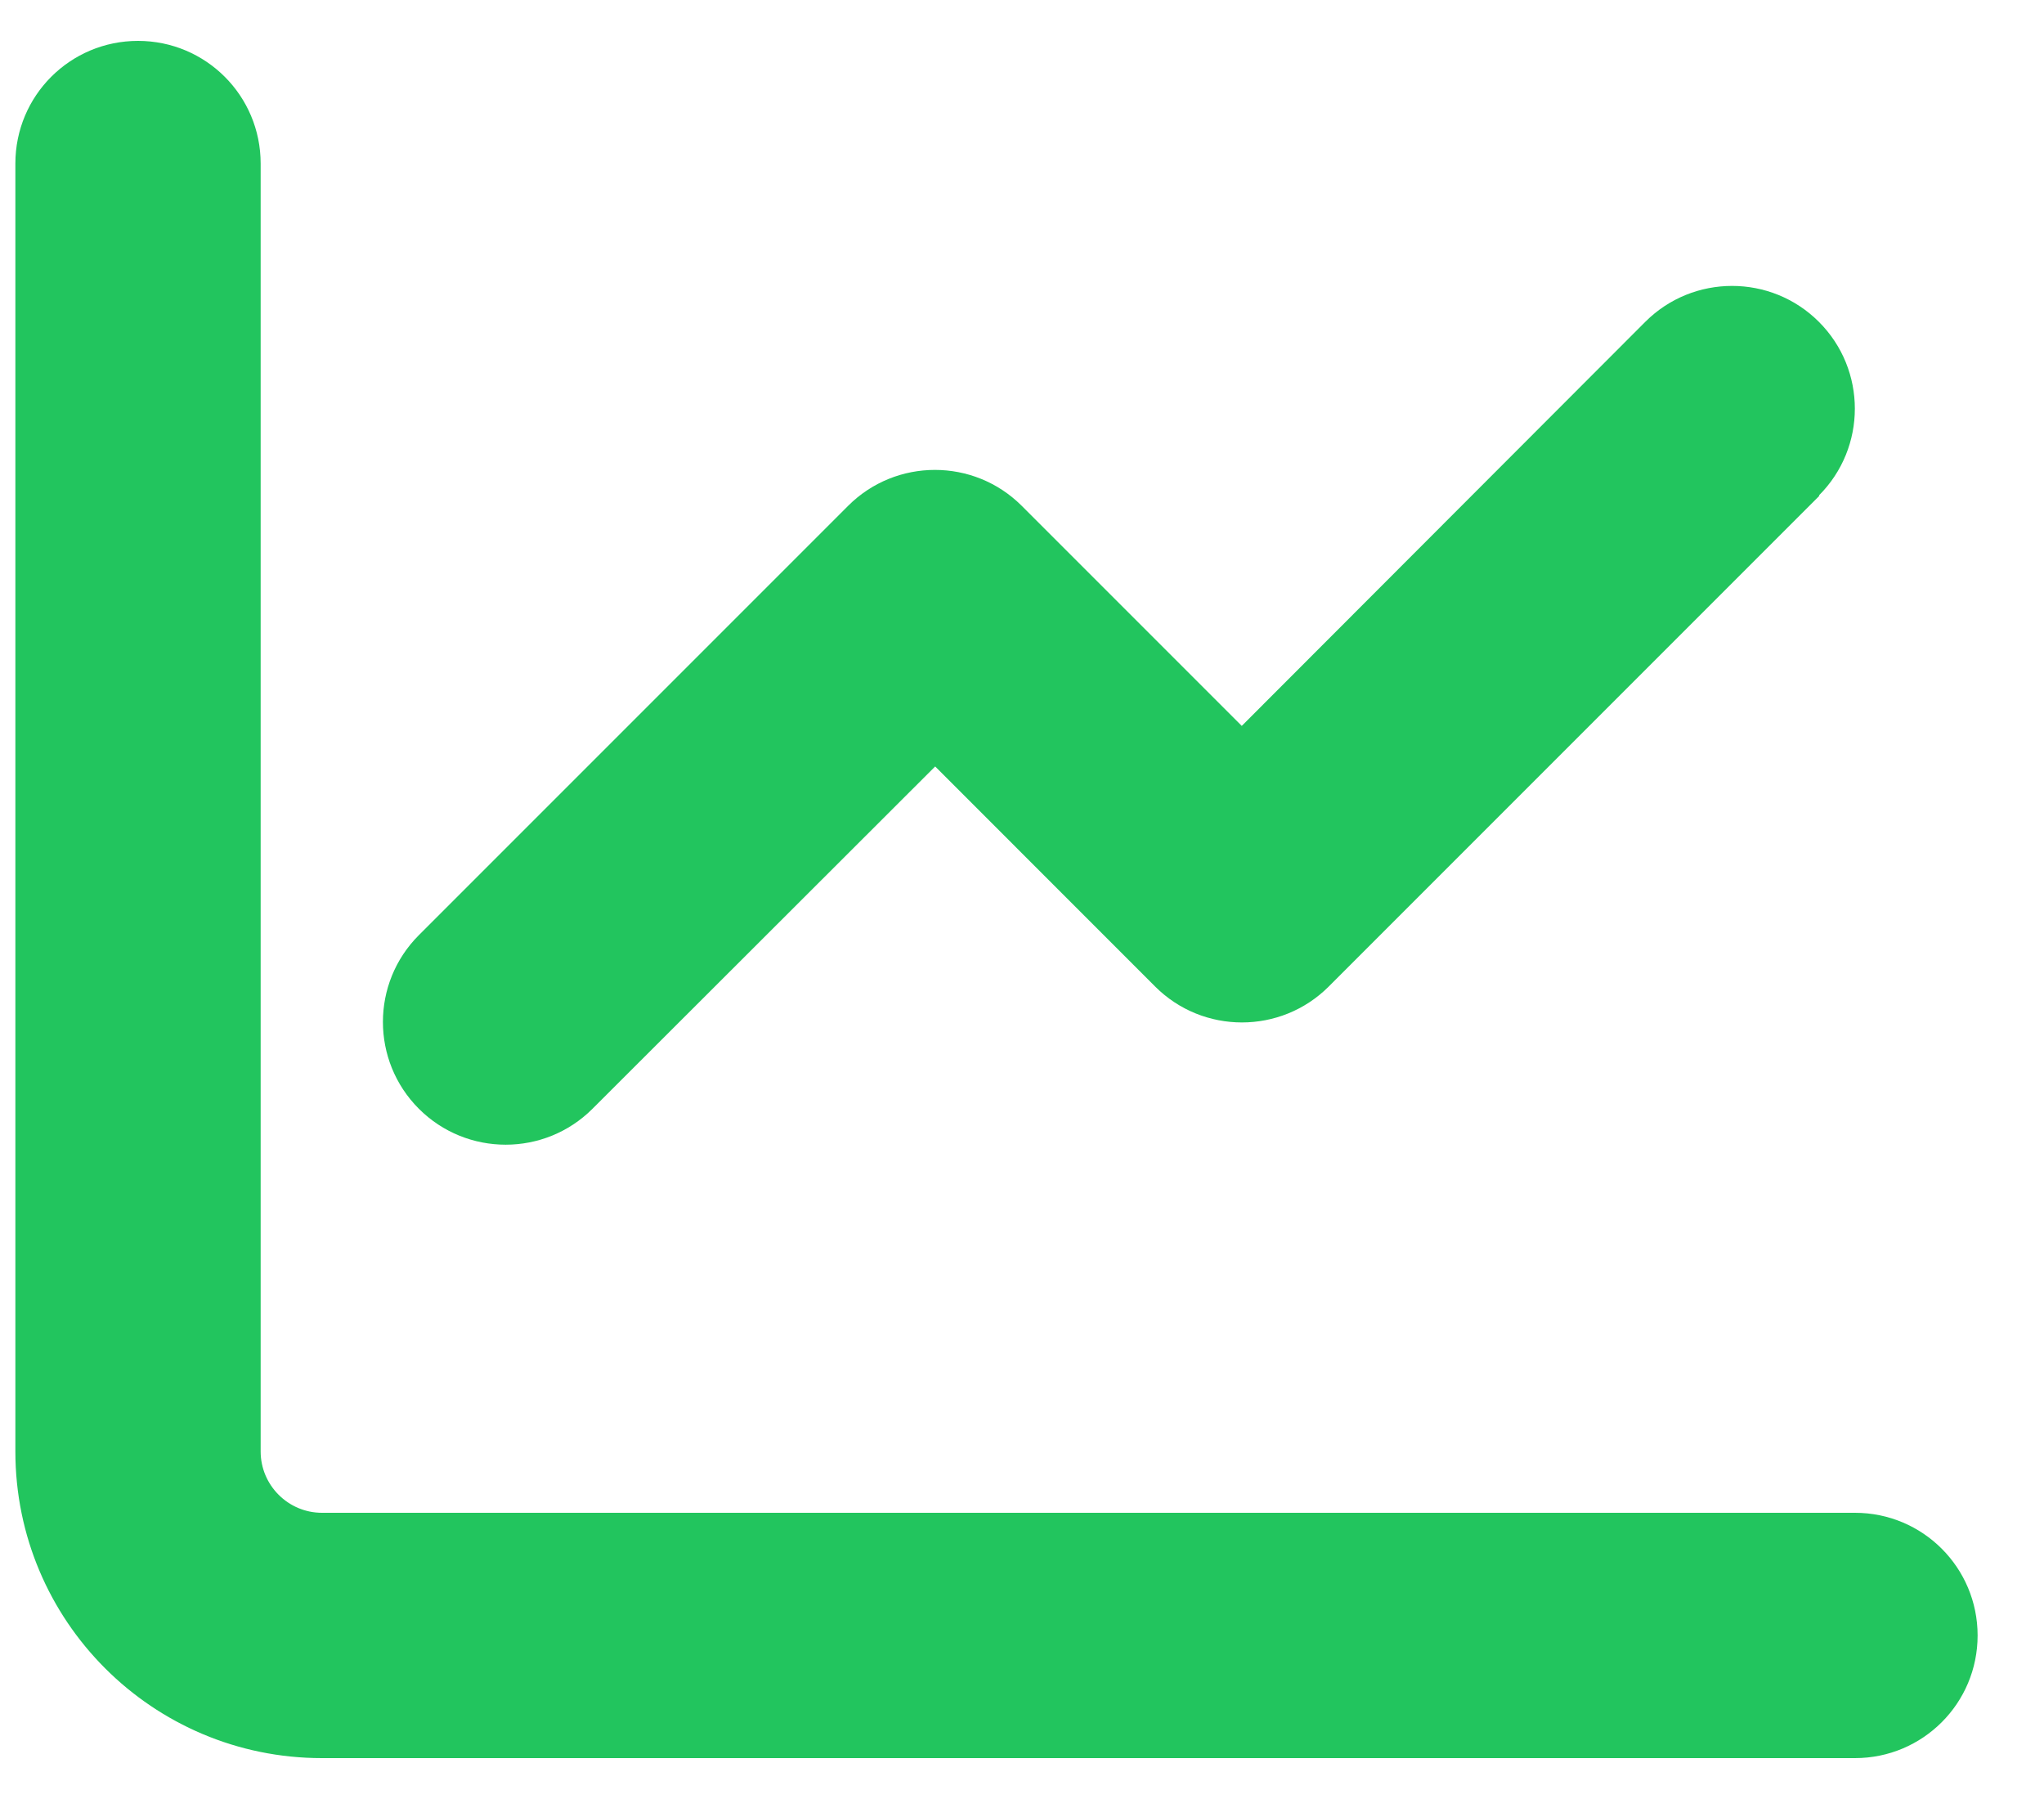 <svg width="25" height="22" viewBox="0 0 25 22" fill="none" xmlns="http://www.w3.org/2000/svg">
<path d="M3.188 2C3.188 1.17 2.517 0.5 1.688 0.5C0.858 0.5 0.188 1.17 0.188 2V17.75C0.188 19.822 1.866 21.5 3.938 21.5H22.688C23.517 21.5 24.188 20.83 24.188 20C24.188 19.17 23.517 18.5 22.688 18.5H3.938C3.525 18.5 3.188 18.163 3.188 17.75V2ZM22.247 6.059C22.833 5.473 22.833 4.522 22.247 3.936C21.661 3.35 20.709 3.35 20.123 3.936L15.188 8.877L12.497 6.186C11.911 5.6 10.959 5.6 10.373 6.186L5.123 11.436C4.537 12.022 4.537 12.973 5.123 13.559C5.709 14.145 6.661 14.145 7.247 13.559L11.438 9.373L14.128 12.064C14.714 12.65 15.666 12.65 16.252 12.064L22.252 6.064L22.247 6.059Z" fill="#22C55E"/>
</svg>
